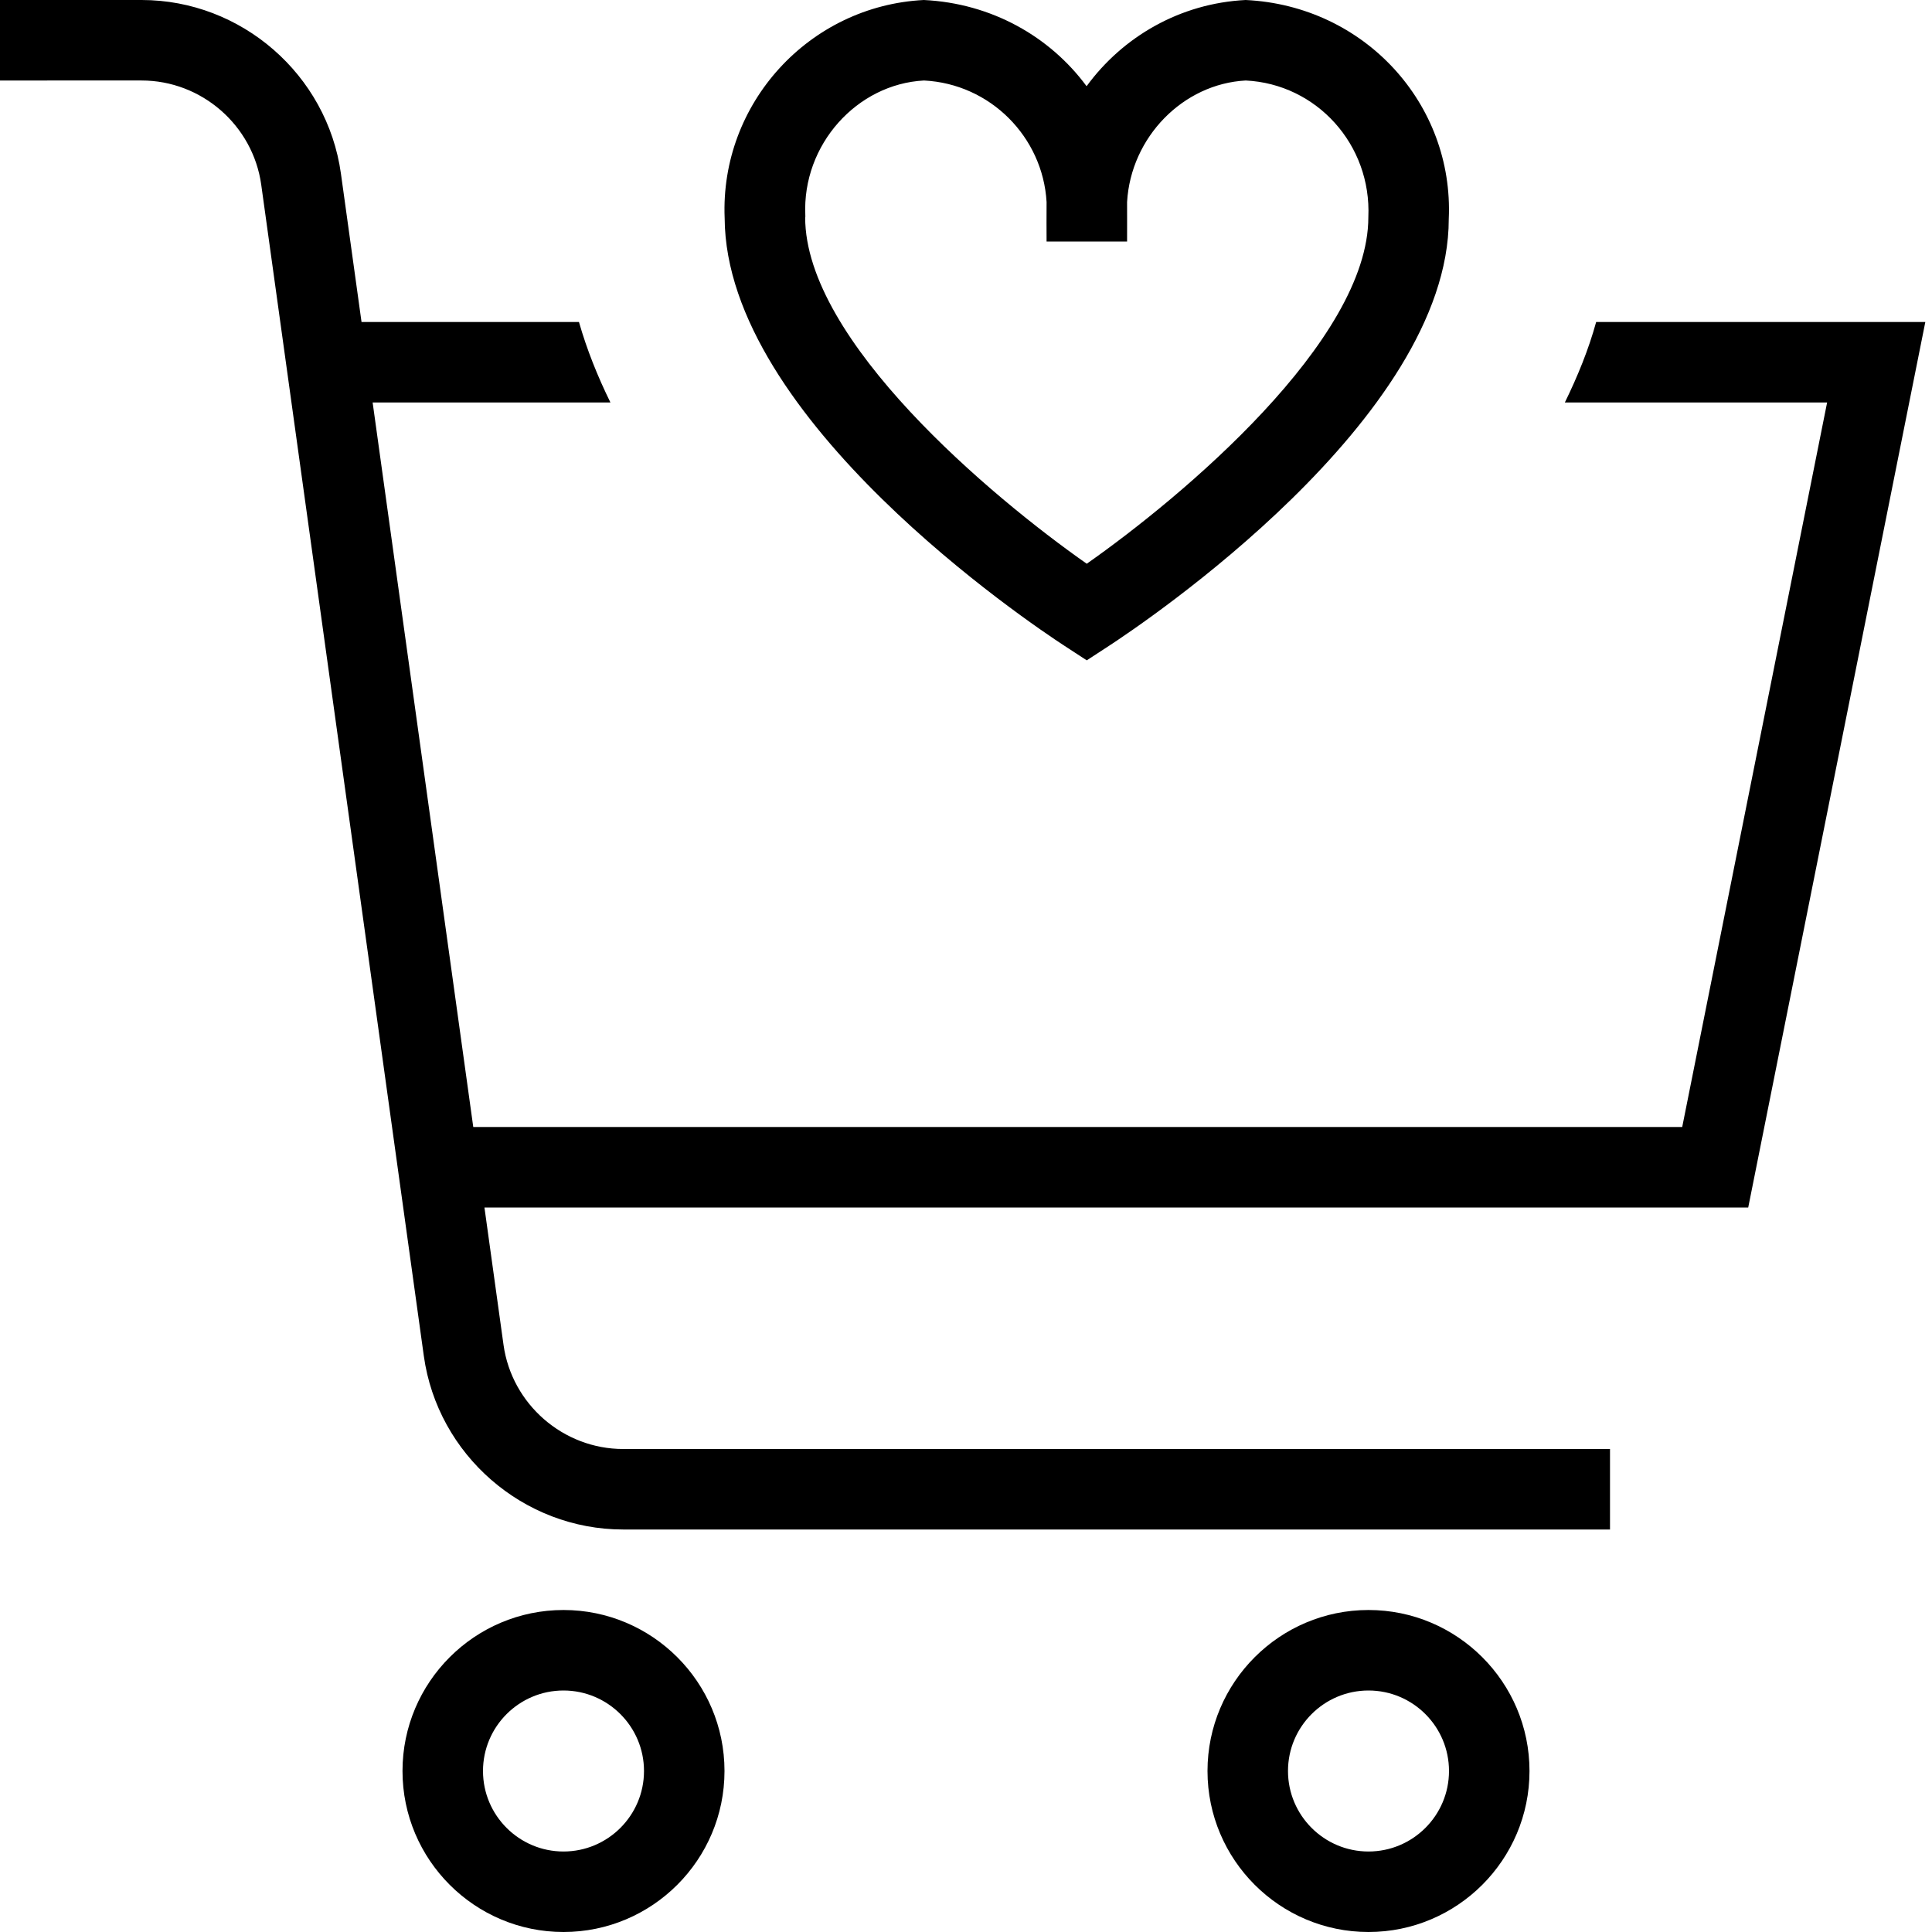 <svg viewBox="0 0 24 24" data-name="Layer 1" id="Layer_1" xmlns="http://www.w3.org/2000/svg">
  <path d="m21.717,15H6.018l.237,1.707c.103.737.742,1.293,1.486,1.293h12.259v1H7.741c-1.24,0-2.305-.927-2.476-2.155L3.245,2.294c-.103-.738-.742-1.294-1.486-1.294H0V0h1.759c1.24,0,2.305.927,2.476,2.156l.256,1.844h2.701c.098.343.232.676.391,1h-2.954l1.25,9h15.018l1.8-9h-3.258c.159-.325.295-.658.389-1h4.089l-2.2,11Zm-12.717,7c0,1.103-.897,2-2,2s-2-.897-2-2,.897-2,2-2,2,.897,2,2Zm-1,0c0-.552-.449-1-1-1s-1,.448-1,1,.449,1,1,1,1-.448,1-1Zm11,0c0,1.103-.897,2-2,2s-2-.897-2-2,.897-2,2-2,2,.897,2,2Zm-1,0c0-.552-.449-1-1-1s-1,.448-1,1,.449,1,1,1,1-.448,1-1ZM9.002,2.71C8.943,1.286,10.051.072,11.476,0c.844.041,1.568.456,2.022,1.071C13.947.457,14.658.041,15.474,0c1.479.071,2.588,1.292,2.523,2.721,0,2.479-3.792,5.022-4.224,5.304l-.273.178-.273-.178c-.432-.281-4.213-2.818-4.225-5.316Zm1-.011c0,1.534,2.315,3.475,3.498,4.304,1.183-.83,3.498-2.77,3.498-4.304.041-.903-.643-1.656-1.523-1.699-.778.041-1.427.703-1.474,1.509.001.035,0,.491,0,.491h-1s-.002-.456,0-.491c-.047-.807-.699-1.468-1.523-1.509-.831.043-1.515.796-1.474,1.676v.023Z"></path>
</svg>
